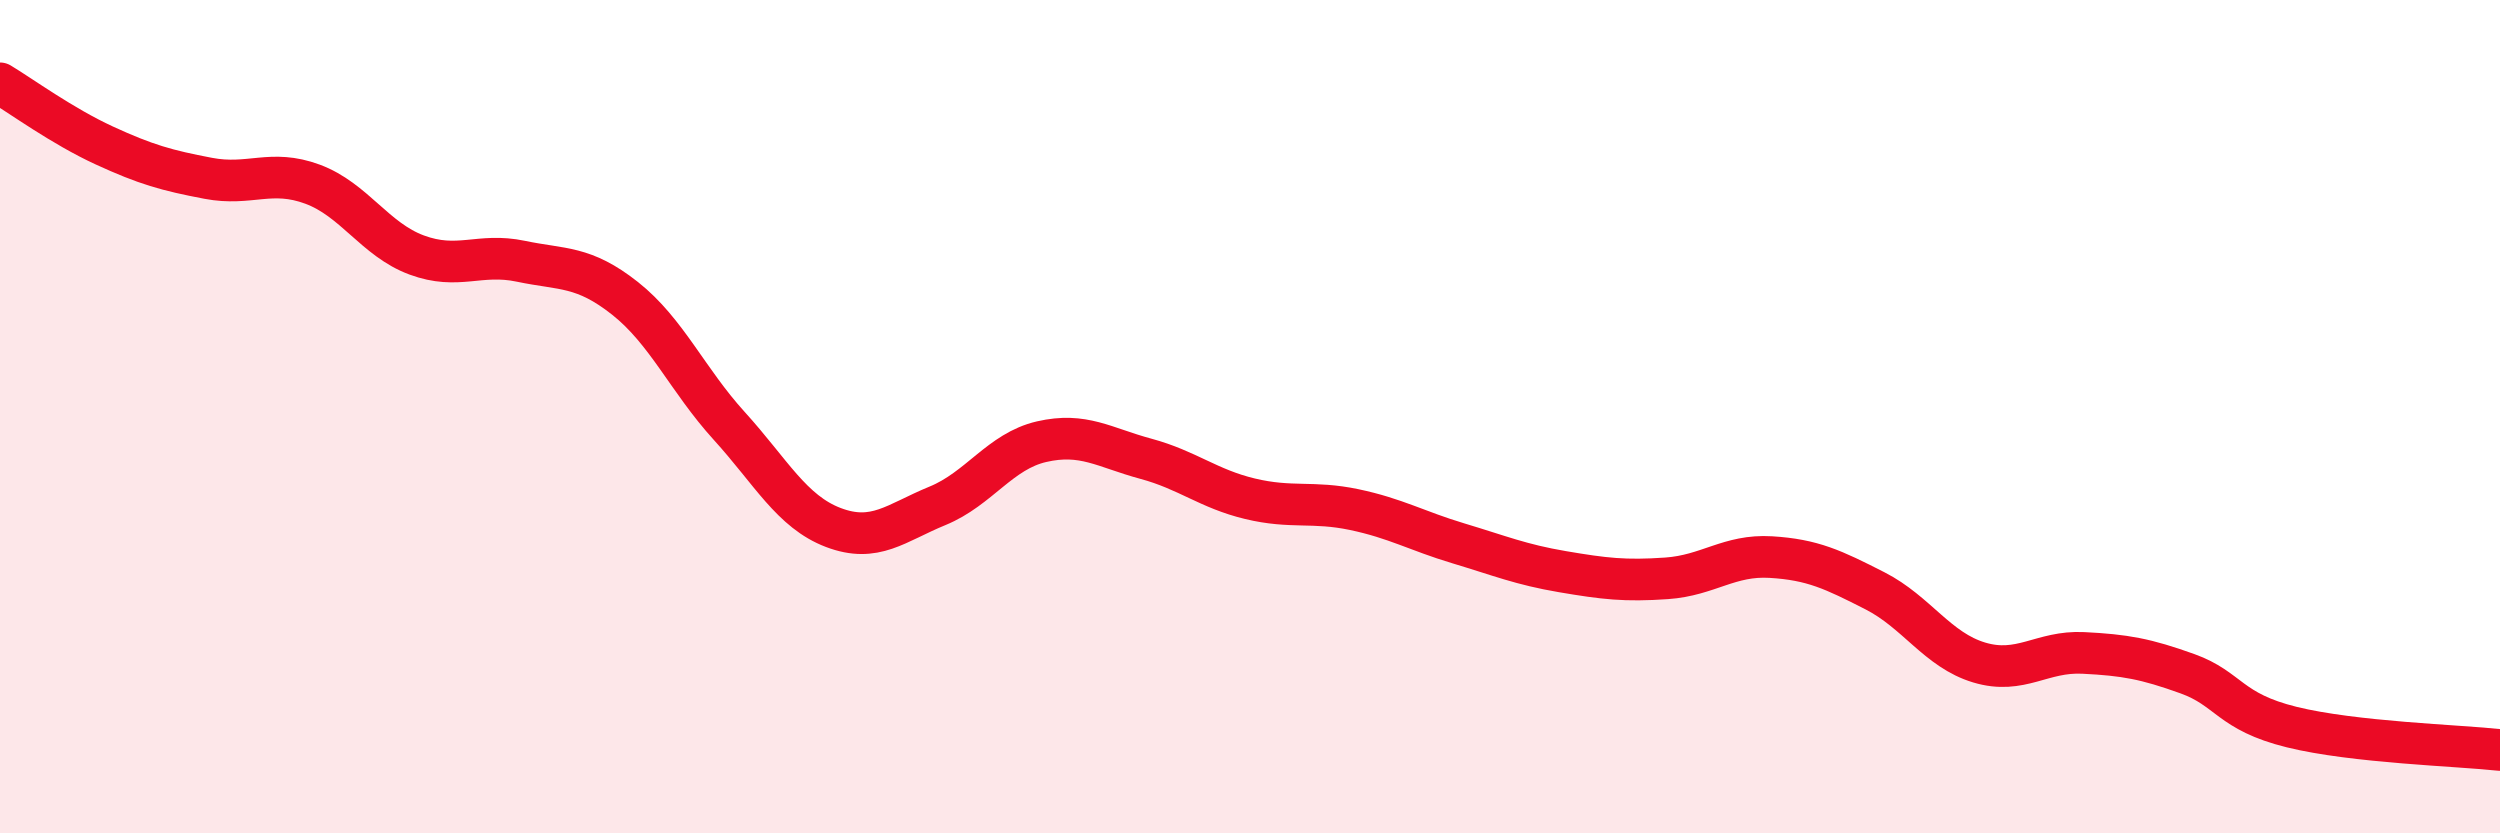
    <svg width="60" height="20" viewBox="0 0 60 20" xmlns="http://www.w3.org/2000/svg">
      <path
        d="M 0,2 C 0.5,2.3 1.5,3.03 2.5,3.49 C 3.5,3.95 4,4.09 5,4.28 C 6,4.47 6.5,4.05 7.5,4.42 C 8.5,4.79 9,5.75 10,6.12 C 11,6.49 11.5,6.06 12.5,6.27 C 13.5,6.48 14,6.37 15,7.16 C 16,7.95 16.5,9.12 17.5,10.22 C 18.5,11.32 19,12.28 20,12.66 C 21,13.04 21.5,12.55 22.5,12.14 C 23.5,11.73 24,10.83 25,10.6 C 26,10.37 26.5,10.74 27.5,11.01 C 28.5,11.28 29,11.73 30,11.97 C 31,12.21 31.5,12.02 32.5,12.23 C 33.5,12.44 34,12.74 35,13.04 C 36,13.34 36.5,13.55 37.5,13.72 C 38.5,13.89 39,13.95 40,13.88 C 41,13.81 41.5,13.31 42.5,13.37 C 43.5,13.43 44,13.67 45,14.18 C 46,14.69 46.5,15.6 47.5,15.9 C 48.5,16.2 49,15.62 50,15.67 C 51,15.72 51.5,15.81 52.5,16.17 C 53.5,16.53 53.5,17.08 55,17.45 C 56.5,17.82 59,17.89 60,18L60 20L0 20Z"
        fill="#EB0A25"
        opacity="0.1"
        stroke-linecap="round"
        stroke-linejoin="round"
      />
      <path
        d="M 0,2 C 0.5,2.3 1.5,3.03 2.5,3.49 C 3.5,3.95 4,4.09 5,4.28 C 6,4.47 6.5,4.05 7.5,4.42 C 8.5,4.79 9,5.75 10,6.12 C 11,6.49 11.5,6.06 12.5,6.27 C 13.5,6.48 14,6.37 15,7.16 C 16,7.95 16.5,9.12 17.5,10.22 C 18.5,11.32 19,12.28 20,12.66 C 21,13.04 21.5,12.55 22.5,12.14 C 23.5,11.73 24,10.83 25,10.6 C 26,10.37 26.5,10.74 27.5,11.01 C 28.5,11.28 29,11.73 30,11.97 C 31,12.21 31.5,12.02 32.5,12.23 C 33.5,12.44 34,12.74 35,13.04 C 36,13.34 36.5,13.55 37.5,13.72 C 38.5,13.89 39,13.95 40,13.88 C 41,13.81 41.5,13.31 42.5,13.37 C 43.5,13.43 44,13.67 45,14.18 C 46,14.69 46.5,15.6 47.5,15.9 C 48.5,16.2 49,15.62 50,15.67 C 51,15.72 51.5,15.81 52.5,16.17 C 53.5,16.53 53.5,17.08 55,17.45 C 56.5,17.82 59,17.89 60,18"
        stroke="#EB0A25"
        stroke-width="1"
        fill="none"
        stroke-linecap="round"
        stroke-linejoin="round"
      />
    </svg>
  
